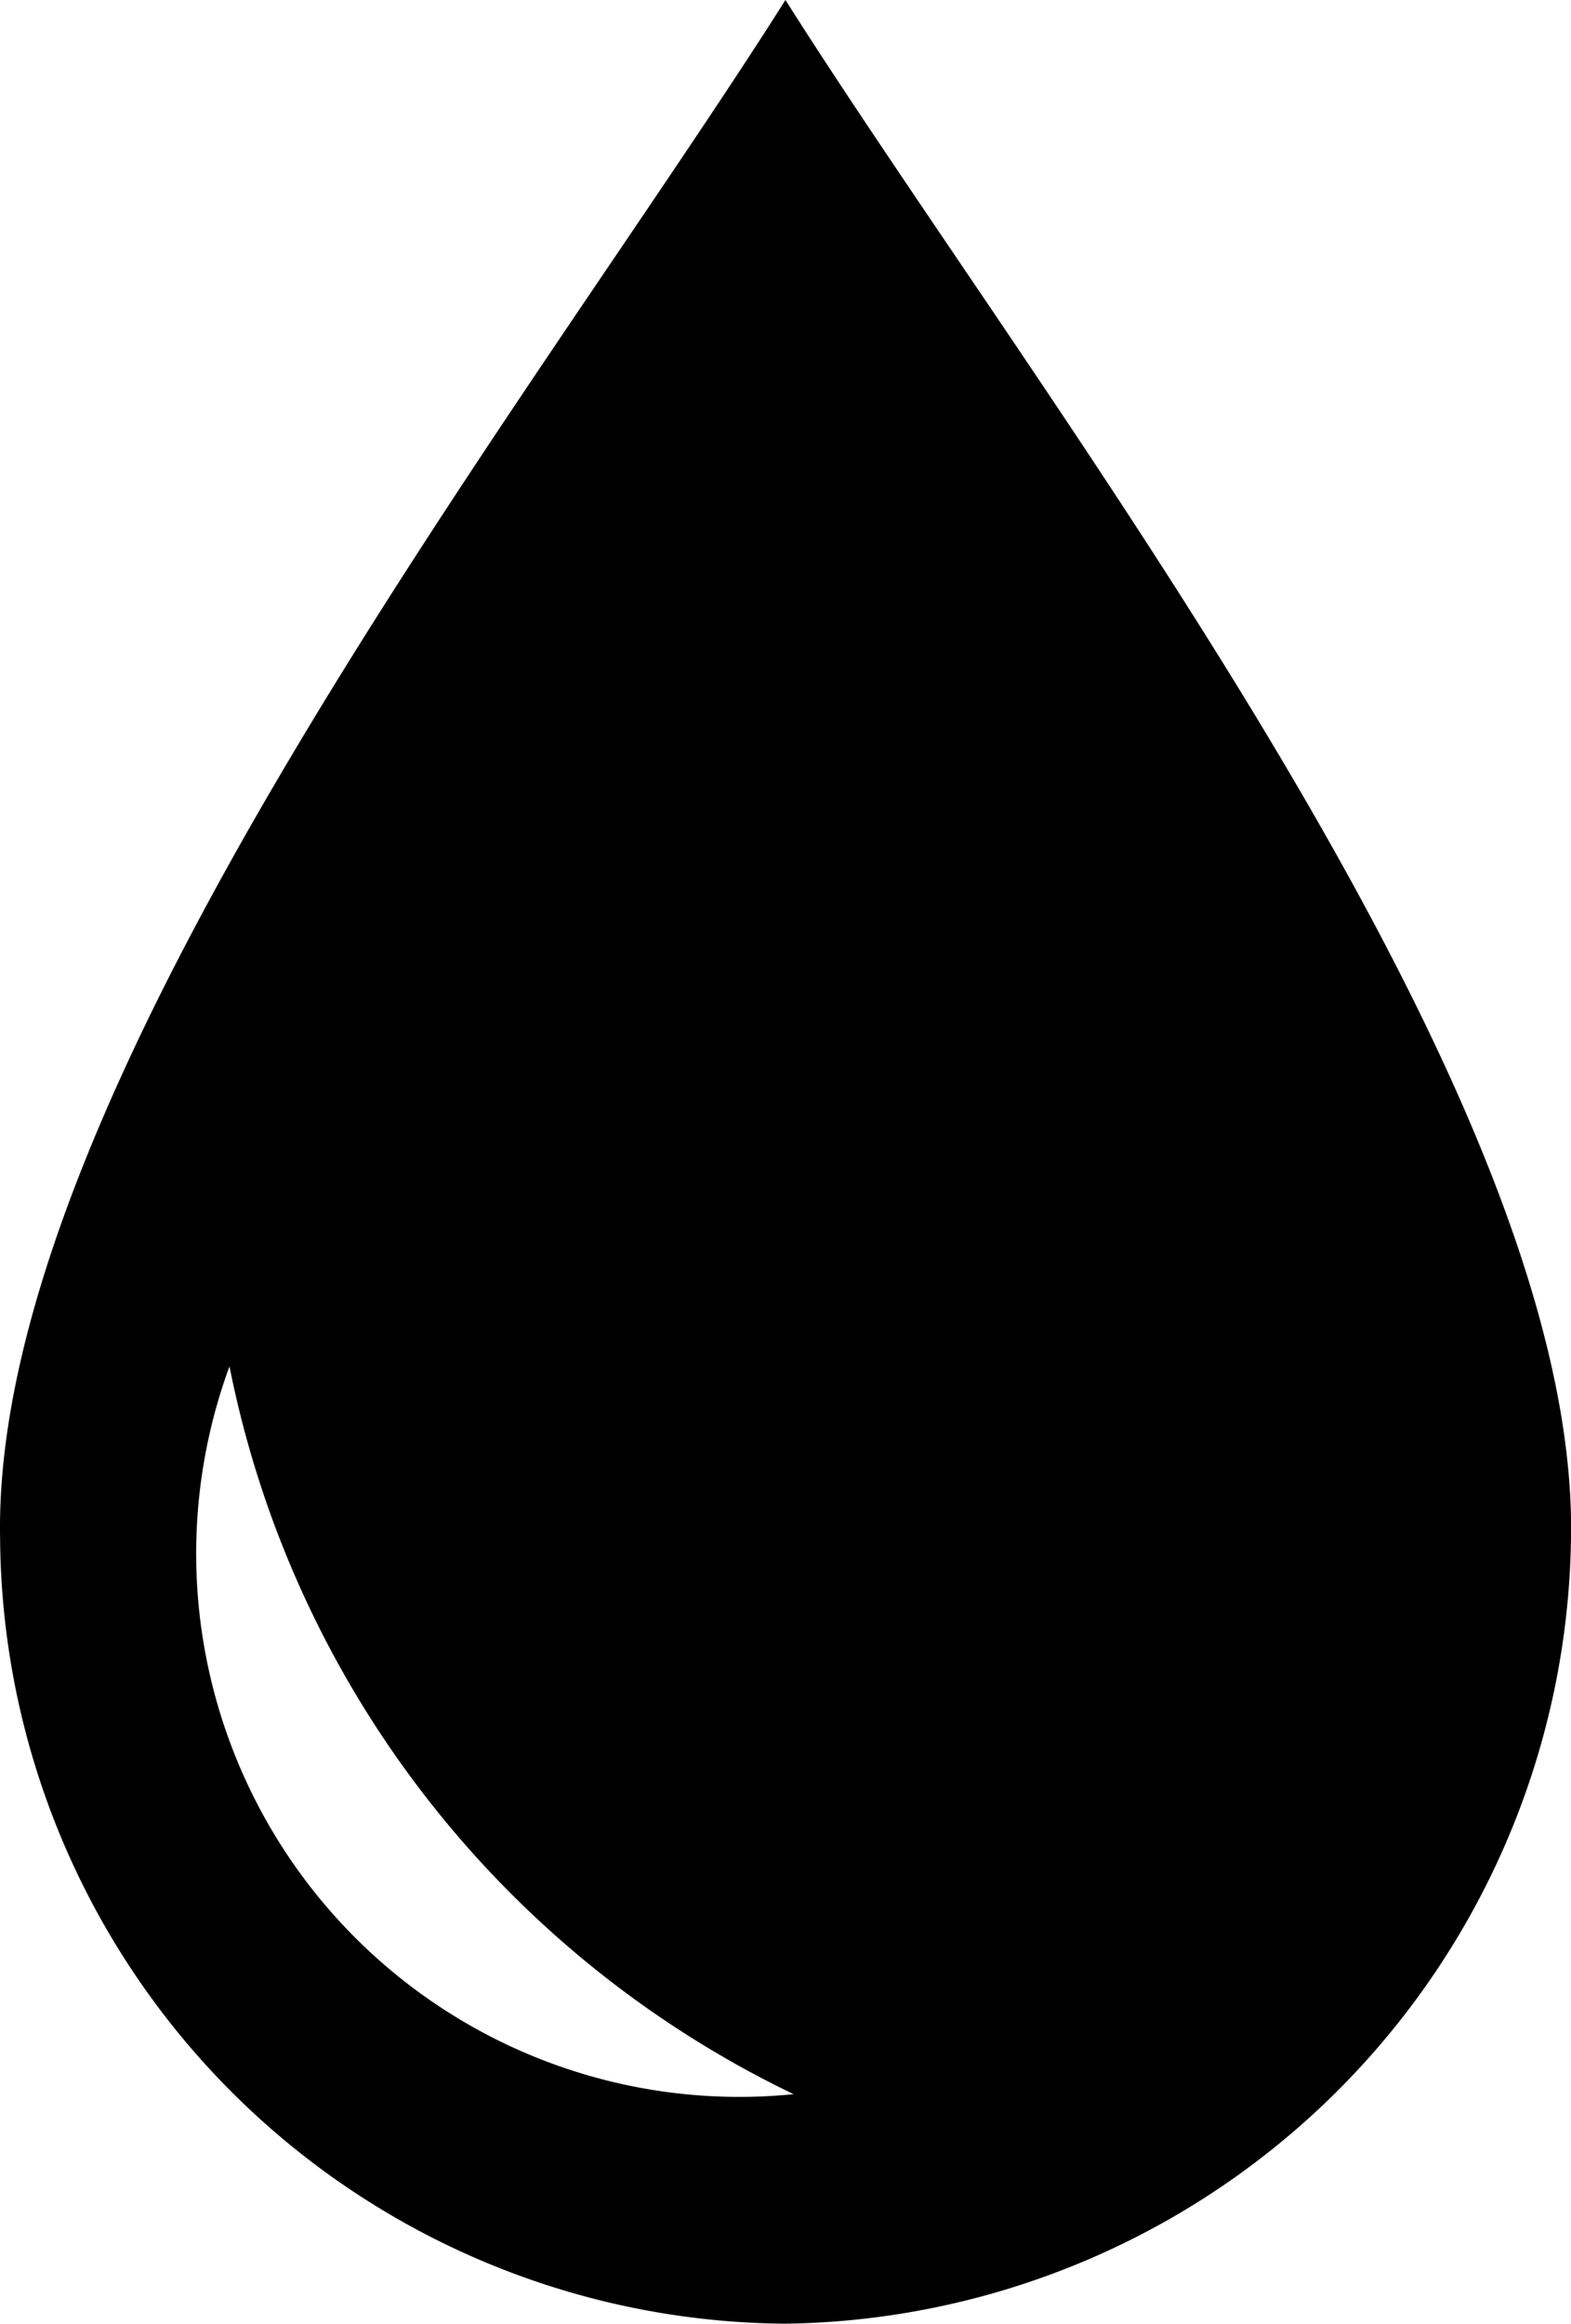 <svg id="Group_72" data-name="Group 72" xmlns="http://www.w3.org/2000/svg" width="16.505" height="24.411" viewBox="0 0 16.505 24.411">
  <path id="Path_73" data-name="Path 73" d="M8.241,0C5.577,4.212-.1,11.432-.01,16.159a8.309,8.309,0,0,0,8.252,8.252,8.366,8.366,0,0,0,8.252-8.252C16.579,11.432,10.906,4.212,8.241,0Zm.086,22A5.707,5.707,0,0,1,2.4,14.354,10.825,10.825,0,0,0,8.327,22Z" transform="translate(0.011)"/>
</svg>
